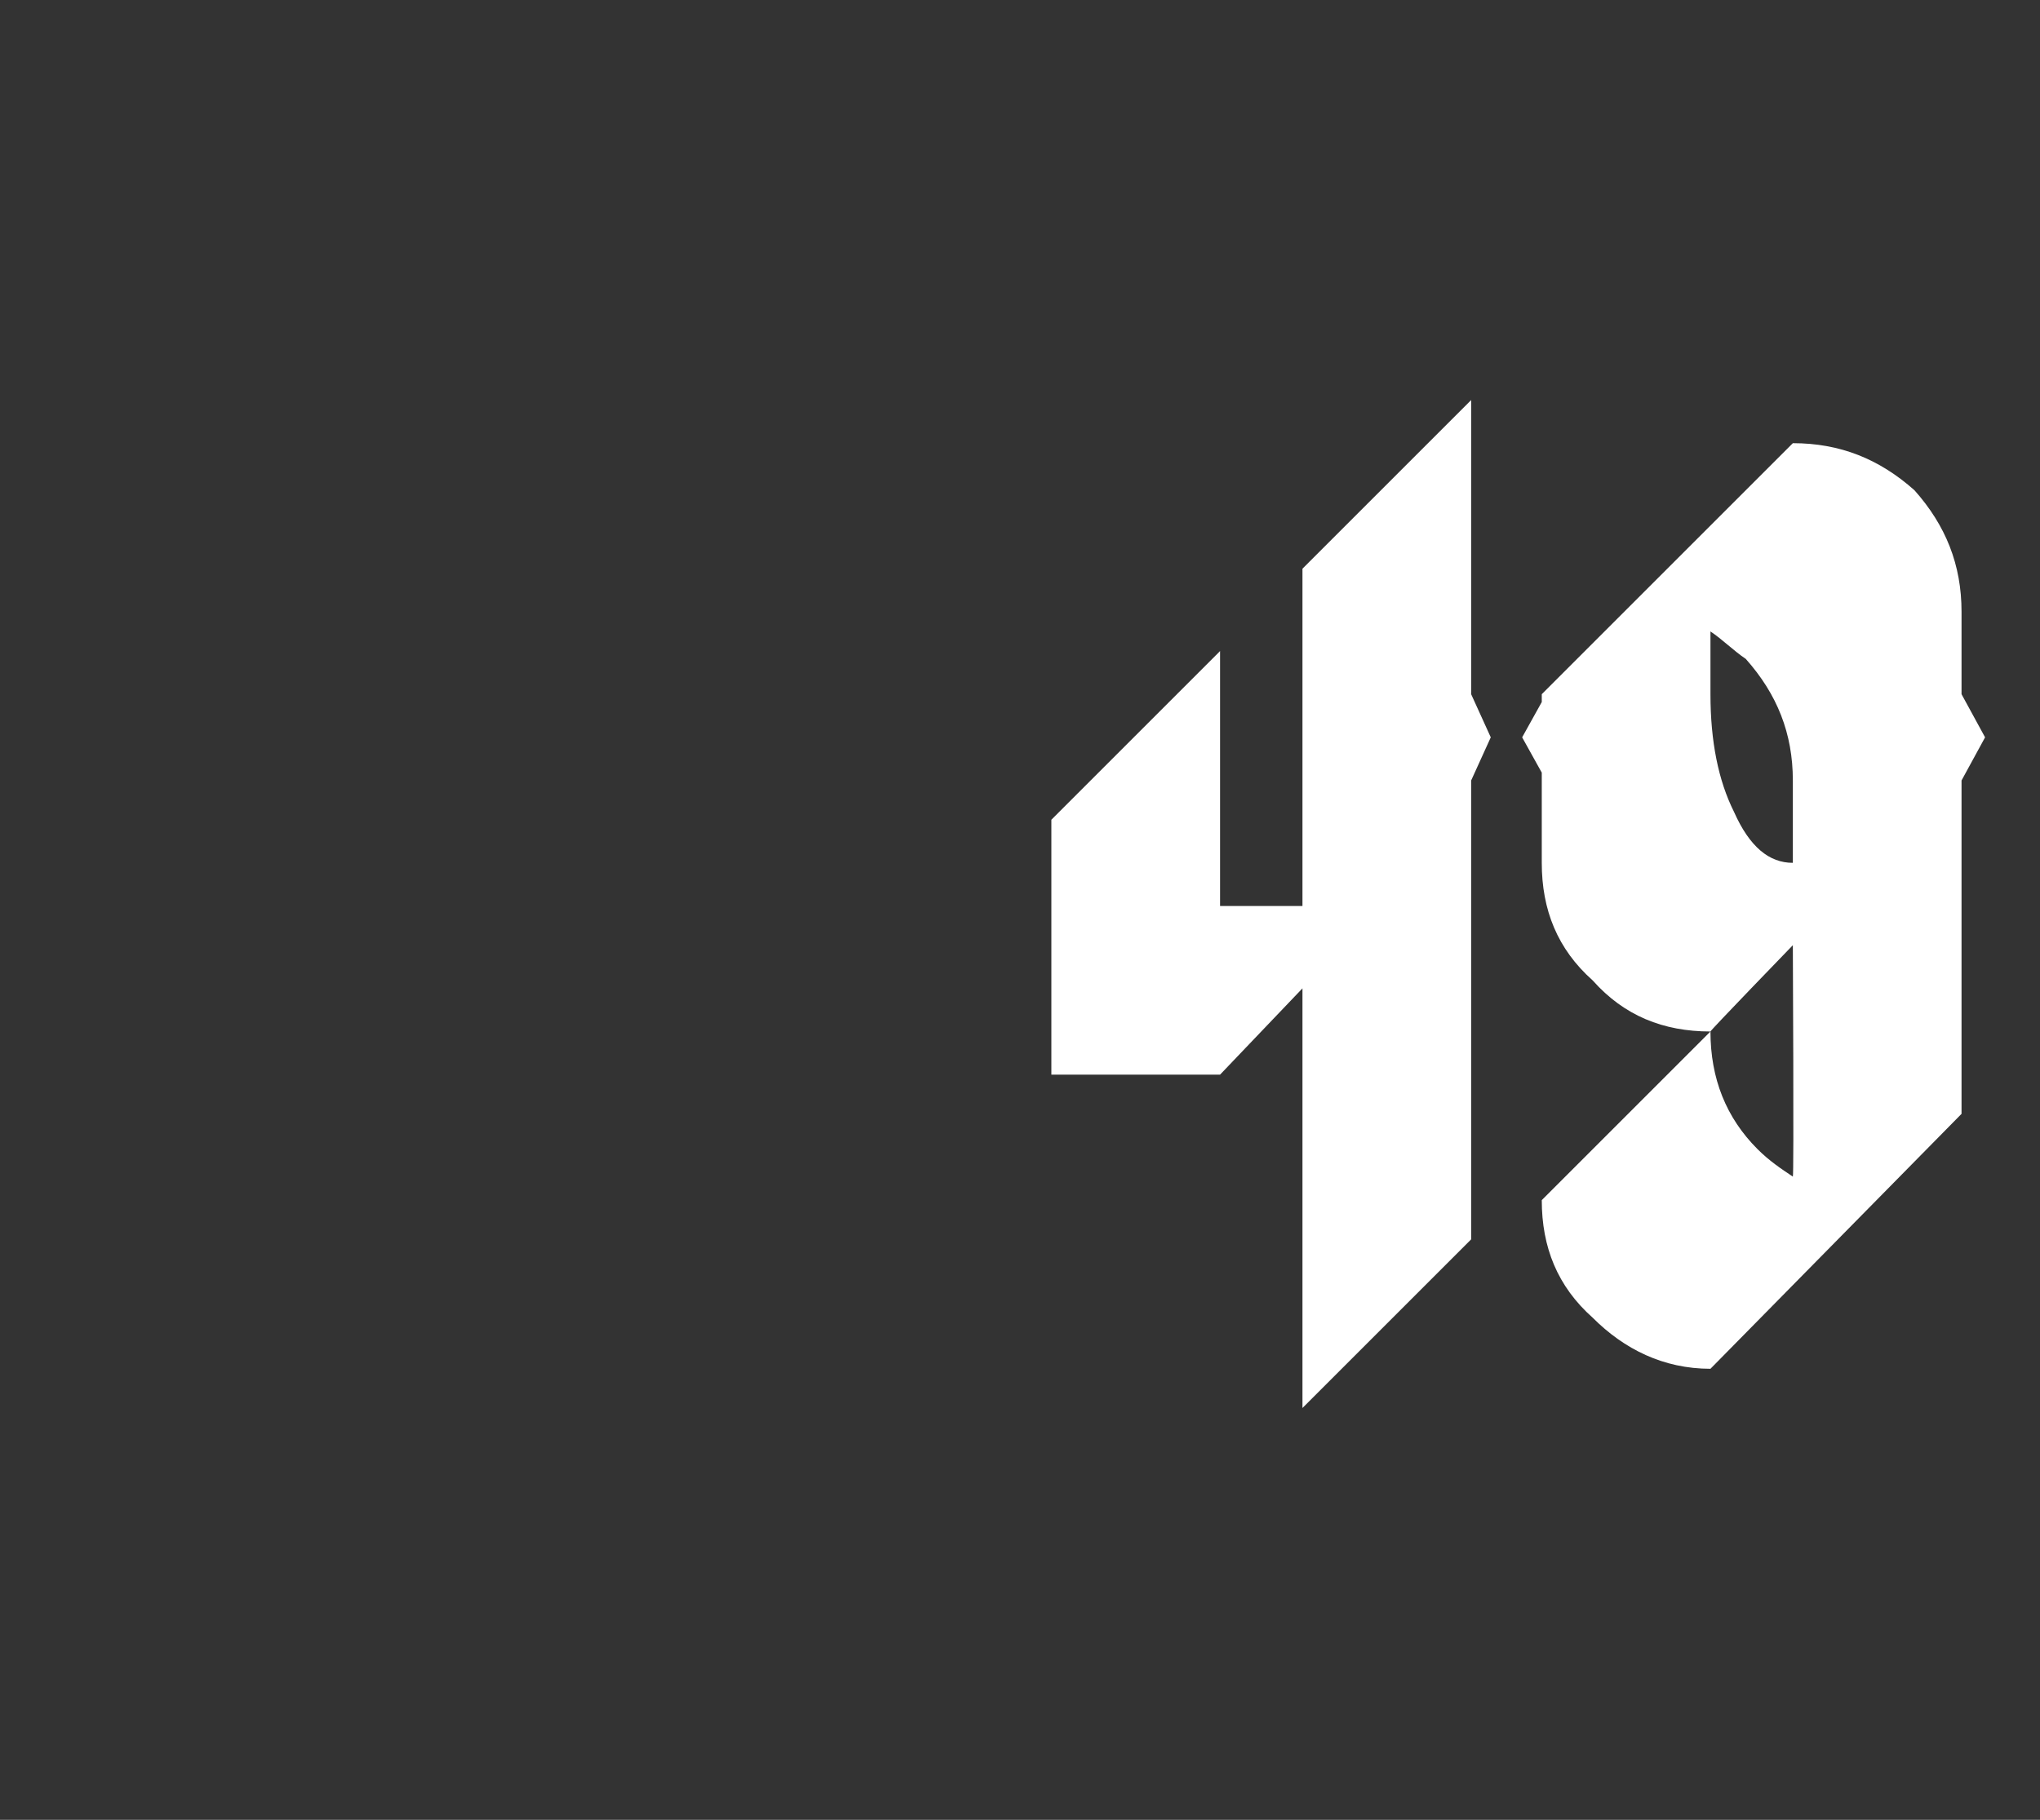 <?xml version="1.0" standalone="no"?><!DOCTYPE svg PUBLIC "-//W3C//DTD SVG 1.1//EN" "http://www.w3.org/Graphics/SVG/1.1/DTD/svg11.dtd"><svg xmlns="http://www.w3.org/2000/svg" version="1.1" width="52px" height="46.4px" viewBox="0 -7 52 46.4" style="top:-7px"><rect x="0" y="-7" width="52" height="46.4" fill="#333333" stroke="none"/><desc>49</desc><defs/><g id="Polygon172154"><path d="m33.2 18.2l-2.1 2.2h-4.3v-6.5l4.3-4.3v6.5h2.1V7.5l4.3-4.3v7.5l.5 1.1l-.5 1.1v11.7l-4.3 4.3V18.2zm12.5-5.3c0-1.2-.4-2.2-1.2-3.1c-.3-.2-.6-.5-.9-.7v1.6c0 1.2.2 2.2.6 3c.4.9.9 1.3 1.5 1.3v-2.1zm-2.1 15c-1.2 0-2.2-.5-3-1.3c-.9-.8-1.3-1.8-1.3-3l4.3-4.3c0 1.2.4 2.2 1.2 3c.3.3.6.5.9.7c.03.01 0-5.9 0-5.9c0 0-2.11 2.18-2.1 2.2c-1.2 0-2.2-.4-3-1.3c-.9-.8-1.3-1.8-1.3-3v-2.3l-.5-.9l.5-.9v-.2l6.4-6.4c1.2 0 2.2.4 3.1 1.2c.8.9 1.2 1.9 1.2 3.1v2.1l.6 1.1l-.6 1.1v8.5l-6.4 6.5s-.01-.05 0 0z" stroke="none" fill="#fff"/></g></svg>